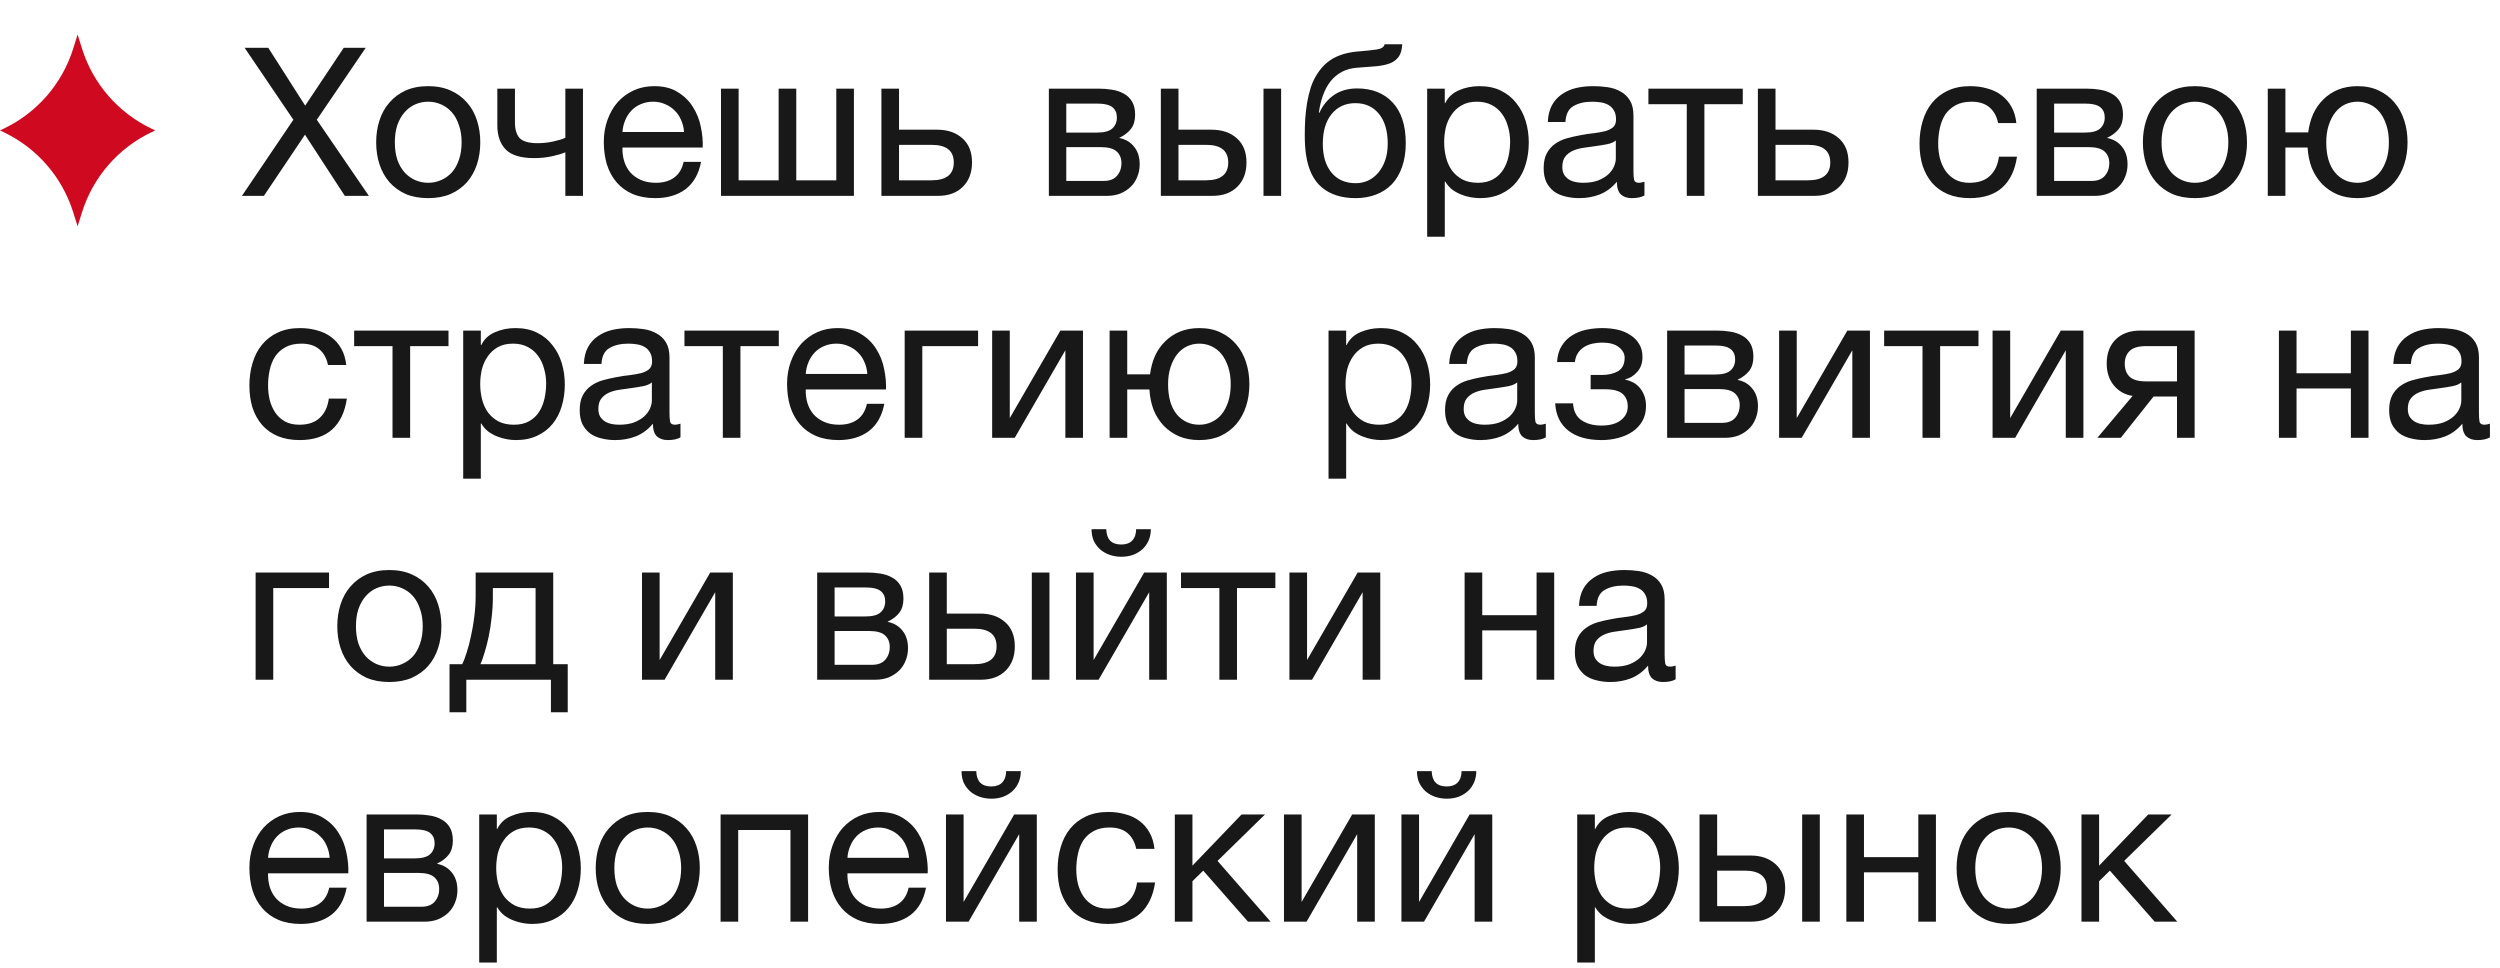 <?xml version="1.0" encoding="UTF-8"?> <svg xmlns="http://www.w3.org/2000/svg" width="217" height="84" viewBox="0 0 217 84" fill="none"><path d="M25.464 10.394L21.234 4.148H23.286L26.49 9.17L29.838 4.148H31.746L27.498 10.394L32.016 17H29.928L26.472 11.69L22.908 17H21L25.464 10.394ZM37.17 17.198C36.426 17.198 35.772 17.078 35.208 16.838C34.656 16.586 34.188 16.244 33.804 15.812C33.42 15.368 33.132 14.852 32.94 14.264C32.748 13.676 32.652 13.04 32.652 12.356C32.652 11.672 32.748 11.036 32.94 10.448C33.132 9.848 33.42 9.332 33.804 8.9C34.188 8.456 34.656 8.108 35.208 7.856C35.772 7.604 36.426 7.478 37.17 7.478C37.902 7.478 38.55 7.604 39.114 7.856C39.678 8.108 40.152 8.456 40.536 8.9C40.92 9.332 41.208 9.848 41.4 10.448C41.592 11.036 41.688 11.672 41.688 12.356C41.688 13.04 41.592 13.676 41.4 14.264C41.208 14.852 40.92 15.368 40.536 15.812C40.152 16.244 39.678 16.586 39.114 16.838C38.55 17.078 37.902 17.198 37.17 17.198ZM37.17 15.866C37.566 15.866 37.938 15.788 38.286 15.632C38.646 15.476 38.958 15.254 39.222 14.966C39.486 14.666 39.69 14.3 39.834 13.868C39.99 13.424 40.068 12.92 40.068 12.356C40.068 11.792 39.99 11.294 39.834 10.862C39.69 10.418 39.486 10.046 39.222 9.746C38.958 9.446 38.646 9.218 38.286 9.062C37.938 8.906 37.566 8.828 37.17 8.828C36.774 8.828 36.396 8.906 36.036 9.062C35.688 9.218 35.382 9.446 35.118 9.746C34.854 10.046 34.644 10.418 34.488 10.862C34.344 11.294 34.272 11.792 34.272 12.356C34.272 12.92 34.344 13.424 34.488 13.868C34.644 14.3 34.854 14.666 35.118 14.966C35.382 15.254 35.688 15.476 36.036 15.632C36.396 15.788 36.774 15.866 37.17 15.866ZM49.072 13.22C48.796 13.34 48.412 13.454 47.92 13.562C47.428 13.67 46.912 13.724 46.372 13.724C45.22 13.724 44.398 13.478 43.906 12.986C43.414 12.482 43.168 11.78 43.168 10.88V7.694H44.698V10.628C44.698 11.24 44.836 11.696 45.112 11.996C45.4 12.284 45.916 12.428 46.66 12.428C47.116 12.428 47.566 12.38 48.01 12.284C48.454 12.188 48.808 12.08 49.072 11.96V7.694H50.602V17H49.072V13.22ZM56.874 17.198C56.13 17.198 55.476 17.078 54.912 16.838C54.36 16.598 53.898 16.262 53.526 15.83C53.154 15.398 52.872 14.882 52.68 14.282C52.5 13.682 52.41 13.028 52.41 12.32C52.41 11.624 52.518 10.982 52.734 10.394C52.95 9.794 53.25 9.278 53.634 8.846C54.03 8.414 54.492 8.078 55.02 7.838C55.56 7.598 56.148 7.478 56.784 7.478C57.612 7.478 58.296 7.652 58.836 8C59.388 8.336 59.826 8.768 60.15 9.296C60.486 9.824 60.714 10.4 60.834 11.024C60.966 11.648 61.02 12.242 60.996 12.806H54.03C54.018 13.214 54.066 13.604 54.174 13.976C54.282 14.336 54.456 14.66 54.696 14.948C54.936 15.224 55.242 15.446 55.614 15.614C55.986 15.782 56.424 15.866 56.928 15.866C57.576 15.866 58.104 15.716 58.512 15.416C58.932 15.116 59.208 14.66 59.34 14.048H60.852C60.648 15.104 60.198 15.896 59.502 16.424C58.806 16.94 57.93 17.198 56.874 17.198ZM59.376 11.456C59.352 11.096 59.268 10.754 59.124 10.43C58.992 10.106 58.806 9.83 58.566 9.602C58.338 9.362 58.062 9.176 57.738 9.044C57.426 8.9 57.078 8.828 56.694 8.828C56.298 8.828 55.938 8.9 55.614 9.044C55.302 9.176 55.032 9.362 54.804 9.602C54.576 9.842 54.396 10.124 54.264 10.448C54.132 10.76 54.054 11.096 54.03 11.456H59.376ZM62.582 7.694H64.112V15.65H67.586V7.694H69.116V15.65H72.59V7.694H74.12V17H62.582V7.694ZM76.506 7.694H78.036V11.258H81.348C82.26 11.258 82.992 11.51 83.544 12.014C84.096 12.506 84.372 13.202 84.372 14.102C84.372 14.978 84.108 15.68 83.58 16.208C83.052 16.736 82.332 17 81.42 17H76.506V7.694ZM80.862 15.65C82.146 15.65 82.788 15.134 82.788 14.102C82.788 13.082 82.146 12.572 80.862 12.572H78.036V15.65H80.862ZM91.041 7.694H95.343C95.751 7.694 96.141 7.724 96.513 7.784C96.897 7.844 97.239 7.958 97.539 8.126C97.839 8.282 98.079 8.51 98.259 8.81C98.439 9.11 98.529 9.494 98.529 9.962C98.529 10.466 98.409 10.874 98.169 11.186C97.929 11.498 97.593 11.756 97.161 11.96V11.978C97.701 12.086 98.127 12.338 98.439 12.734C98.763 13.13 98.925 13.64 98.925 14.264C98.925 14.66 98.853 15.026 98.709 15.362C98.577 15.698 98.385 15.986 98.133 16.226C97.881 16.466 97.581 16.658 97.233 16.802C96.885 16.934 96.507 17 96.099 17H91.041V7.694ZM95.811 15.704C96.315 15.704 96.693 15.56 96.945 15.272C97.209 14.972 97.341 14.6 97.341 14.156C97.341 13.736 97.203 13.4 96.927 13.148C96.651 12.896 96.189 12.77 95.541 12.77H92.553V15.704H95.811ZM95.181 11.51C95.841 11.51 96.297 11.39 96.549 11.15C96.813 10.91 96.945 10.592 96.945 10.196C96.945 9.812 96.819 9.518 96.567 9.314C96.315 9.098 95.853 8.99 95.181 8.99H92.553V11.51H95.181ZM100.761 7.694H102.291V11.258H105.171C106.083 11.258 106.815 11.51 107.367 12.014C107.919 12.506 108.195 13.202 108.195 14.102C108.195 14.978 107.931 15.68 107.403 16.208C106.875 16.736 106.155 17 105.243 17H100.761V7.694ZM104.685 15.65C105.969 15.65 106.611 15.134 106.611 14.102C106.611 13.082 105.969 12.572 104.685 12.572H102.291V15.65H104.685ZM109.671 7.694H111.201V17H109.671V7.694ZM117.664 17.198C116.464 17.198 115.492 16.892 114.748 16.28C114.016 15.668 113.554 14.72 113.362 13.436C113.29 12.932 113.254 12.368 113.254 11.744C113.254 11.3 113.266 10.838 113.29 10.358C113.326 9.878 113.38 9.404 113.452 8.936C113.536 8.468 113.644 8.018 113.776 7.586C113.92 7.154 114.106 6.764 114.334 6.416C114.742 5.78 115.24 5.312 115.828 5.012C116.416 4.7 117.154 4.514 118.042 4.454C118.63 4.406 119.122 4.352 119.518 4.292C119.914 4.232 120.136 4.082 120.184 3.842H121.714C121.69 4.31 121.588 4.67 121.408 4.922C121.228 5.174 120.976 5.366 120.652 5.498C120.328 5.618 119.932 5.702 119.464 5.75C118.996 5.786 118.45 5.828 117.826 5.876C117.31 5.912 116.86 6.032 116.476 6.236C116.092 6.44 115.762 6.716 115.486 7.064C115.222 7.4 115.006 7.802 114.838 8.27C114.67 8.726 114.55 9.23 114.478 9.782H114.532C114.796 9.17 115.204 8.666 115.756 8.27C116.32 7.874 116.998 7.676 117.79 7.676C119.098 7.676 120.13 8.084 120.886 8.9C121.642 9.716 122.02 10.892 122.02 12.428C122.02 13.208 121.912 13.898 121.696 14.498C121.492 15.086 121.198 15.584 120.814 15.992C120.43 16.388 119.968 16.688 119.428 16.892C118.9 17.096 118.312 17.198 117.664 17.198ZM117.682 15.902C118.042 15.902 118.39 15.83 118.726 15.686C119.062 15.53 119.356 15.308 119.608 15.02C119.86 14.732 120.064 14.378 120.22 13.958C120.376 13.526 120.454 13.028 120.454 12.464C120.454 11.372 120.202 10.514 119.698 9.89C119.194 9.266 118.51 8.954 117.646 8.954C116.782 8.954 116.092 9.272 115.576 9.908C115.072 10.532 114.82 11.39 114.82 12.482C114.82 13.538 115.072 14.372 115.576 14.984C116.08 15.596 116.782 15.902 117.682 15.902ZM123.878 7.694H125.408V8.954H125.444C125.696 8.438 126.092 8.066 126.632 7.838C127.172 7.598 127.766 7.478 128.414 7.478C129.134 7.478 129.758 7.61 130.286 7.874C130.826 8.138 131.27 8.498 131.618 8.954C131.978 9.398 132.248 9.914 132.428 10.502C132.608 11.09 132.698 11.714 132.698 12.374C132.698 13.046 132.608 13.676 132.428 14.264C132.26 14.84 131.996 15.35 131.636 15.794C131.288 16.226 130.844 16.568 130.304 16.82C129.776 17.072 129.158 17.198 128.45 17.198C128.21 17.198 127.952 17.174 127.676 17.126C127.4 17.078 127.124 17 126.848 16.892C126.572 16.784 126.308 16.64 126.056 16.46C125.816 16.268 125.612 16.034 125.444 15.758H125.408V20.546H123.878V7.694ZM128.288 15.866C128.804 15.866 129.242 15.764 129.602 15.56C129.962 15.356 130.25 15.086 130.466 14.75C130.682 14.414 130.838 14.03 130.934 13.598C131.03 13.166 131.078 12.722 131.078 12.266C131.078 11.834 131.018 11.414 130.898 11.006C130.79 10.586 130.616 10.214 130.376 9.89C130.148 9.566 129.848 9.308 129.476 9.116C129.116 8.924 128.69 8.828 128.198 8.828C127.682 8.828 127.244 8.93 126.884 9.134C126.524 9.338 126.23 9.608 126.002 9.944C125.774 10.268 125.606 10.64 125.498 11.06C125.402 11.48 125.354 11.906 125.354 12.338C125.354 12.794 125.408 13.238 125.516 13.67C125.624 14.09 125.792 14.462 126.02 14.786C126.26 15.11 126.566 15.374 126.938 15.578C127.31 15.77 127.76 15.866 128.288 15.866ZM137.068 17.198C136.648 17.198 136.252 17.15 135.88 17.054C135.508 16.97 135.178 16.826 134.89 16.622C134.614 16.406 134.392 16.136 134.224 15.812C134.068 15.476 133.99 15.074 133.99 14.606C133.99 14.078 134.08 13.646 134.26 13.31C134.44 12.974 134.674 12.704 134.962 12.5C135.262 12.284 135.598 12.122 135.97 12.014C136.354 11.906 136.744 11.816 137.14 11.744C137.56 11.66 137.956 11.6 138.328 11.564C138.712 11.516 139.048 11.456 139.336 11.384C139.624 11.3 139.852 11.186 140.02 11.042C140.188 10.886 140.272 10.664 140.272 10.376C140.272 10.04 140.206 9.77 140.074 9.566C139.954 9.362 139.792 9.206 139.588 9.098C139.396 8.99 139.174 8.918 138.922 8.882C138.682 8.846 138.442 8.828 138.202 8.828C137.554 8.828 137.014 8.954 136.582 9.206C136.15 9.446 135.916 9.908 135.88 10.592H134.35C134.374 10.016 134.494 9.53 134.71 9.134C134.926 8.738 135.214 8.42 135.574 8.18C135.934 7.928 136.342 7.748 136.798 7.64C137.266 7.532 137.764 7.478 138.292 7.478C138.712 7.478 139.126 7.508 139.534 7.568C139.954 7.628 140.332 7.754 140.668 7.946C141.004 8.126 141.274 8.384 141.478 8.72C141.682 9.056 141.784 9.494 141.784 10.034V14.822C141.784 15.182 141.802 15.446 141.838 15.614C141.886 15.782 142.03 15.866 142.27 15.866C142.378 15.866 142.534 15.836 142.738 15.776V16.964C142.474 17.12 142.108 17.198 141.64 17.198C141.244 17.198 140.926 17.09 140.686 16.874C140.458 16.646 140.344 16.28 140.344 15.776C139.924 16.28 139.432 16.646 138.868 16.874C138.316 17.09 137.716 17.198 137.068 17.198ZM137.41 15.866C137.914 15.866 138.346 15.8 138.706 15.668C139.066 15.524 139.36 15.35 139.588 15.146C139.816 14.93 139.984 14.702 140.092 14.462C140.2 14.21 140.254 13.976 140.254 13.76V12.194C140.062 12.35 139.81 12.458 139.498 12.518C139.186 12.578 138.856 12.632 138.508 12.68C138.172 12.728 137.83 12.776 137.482 12.824C137.134 12.872 136.822 12.956 136.546 13.076C136.27 13.196 136.042 13.37 135.862 13.598C135.694 13.814 135.61 14.114 135.61 14.498C135.61 14.75 135.658 14.966 135.754 15.146C135.862 15.314 135.994 15.452 136.15 15.56C136.318 15.668 136.51 15.746 136.726 15.794C136.942 15.842 137.17 15.866 137.41 15.866ZM146.412 9.044H143.082V7.694H151.272V9.044H147.942V17H146.412V9.044ZM152.584 7.694H154.114V11.258H157.426C158.338 11.258 159.07 11.51 159.622 12.014C160.174 12.506 160.45 13.202 160.45 14.102C160.45 14.978 160.186 15.68 159.658 16.208C159.13 16.736 158.41 17 157.498 17H152.584V7.694ZM156.94 15.65C158.224 15.65 158.866 15.134 158.866 14.102C158.866 13.082 158.224 12.572 156.94 12.572H154.114V15.65H156.94ZM170.971 17.198C170.263 17.198 169.633 17.084 169.081 16.856C168.541 16.628 168.085 16.304 167.713 15.884C167.353 15.464 167.077 14.966 166.885 14.39C166.705 13.814 166.615 13.172 166.615 12.464C166.615 11.768 166.705 11.12 166.885 10.52C167.065 9.908 167.335 9.38 167.695 8.936C168.067 8.48 168.523 8.126 169.063 7.874C169.615 7.61 170.263 7.478 171.007 7.478C171.535 7.478 172.027 7.544 172.483 7.676C172.951 7.796 173.359 7.988 173.707 8.252C174.067 8.516 174.361 8.852 174.589 9.26C174.817 9.656 174.961 10.13 175.021 10.682H173.437C173.317 10.094 173.065 9.638 172.681 9.314C172.297 8.99 171.781 8.828 171.133 8.828C170.581 8.828 170.119 8.93 169.747 9.134C169.375 9.338 169.075 9.608 168.847 9.944C168.631 10.28 168.475 10.67 168.379 11.114C168.283 11.546 168.235 11.996 168.235 12.464C168.235 12.896 168.283 13.316 168.379 13.724C168.487 14.132 168.649 14.498 168.865 14.822C169.081 15.134 169.357 15.386 169.693 15.578C170.041 15.77 170.461 15.866 170.953 15.866C171.709 15.866 172.297 15.668 172.717 15.272C173.149 14.876 173.413 14.318 173.509 13.598H175.075C174.907 14.762 174.481 15.656 173.797 16.28C173.113 16.892 172.171 17.198 170.971 17.198ZM176.787 7.694H181.089C181.497 7.694 181.887 7.724 182.259 7.784C182.643 7.844 182.985 7.958 183.285 8.126C183.585 8.282 183.825 8.51 184.005 8.81C184.185 9.11 184.275 9.494 184.275 9.962C184.275 10.466 184.155 10.874 183.915 11.186C183.675 11.498 183.339 11.756 182.907 11.96V11.978C183.447 12.086 183.873 12.338 184.185 12.734C184.509 13.13 184.671 13.64 184.671 14.264C184.671 14.66 184.599 15.026 184.455 15.362C184.323 15.698 184.131 15.986 183.879 16.226C183.627 16.466 183.327 16.658 182.979 16.802C182.631 16.934 182.253 17 181.845 17H176.787V7.694ZM181.557 15.704C182.061 15.704 182.439 15.56 182.691 15.272C182.955 14.972 183.087 14.6 183.087 14.156C183.087 13.736 182.949 13.4 182.673 13.148C182.397 12.896 181.935 12.77 181.287 12.77H178.299V15.704H181.557ZM180.927 11.51C181.587 11.51 182.043 11.39 182.295 11.15C182.559 10.91 182.691 10.592 182.691 10.196C182.691 9.812 182.565 9.518 182.313 9.314C182.061 9.098 181.599 8.99 180.927 8.99H178.299V11.51H180.927ZM190.521 17.198C189.777 17.198 189.123 17.078 188.559 16.838C188.007 16.586 187.539 16.244 187.155 15.812C186.771 15.368 186.483 14.852 186.291 14.264C186.099 13.676 186.003 13.04 186.003 12.356C186.003 11.672 186.099 11.036 186.291 10.448C186.483 9.848 186.771 9.332 187.155 8.9C187.539 8.456 188.007 8.108 188.559 7.856C189.123 7.604 189.777 7.478 190.521 7.478C191.253 7.478 191.901 7.604 192.465 7.856C193.029 8.108 193.503 8.456 193.887 8.9C194.271 9.332 194.559 9.848 194.751 10.448C194.943 11.036 195.039 11.672 195.039 12.356C195.039 13.04 194.943 13.676 194.751 14.264C194.559 14.852 194.271 15.368 193.887 15.812C193.503 16.244 193.029 16.586 192.465 16.838C191.901 17.078 191.253 17.198 190.521 17.198ZM190.521 15.866C190.917 15.866 191.289 15.788 191.637 15.632C191.997 15.476 192.309 15.254 192.573 14.966C192.837 14.666 193.041 14.3 193.185 13.868C193.341 13.424 193.419 12.92 193.419 12.356C193.419 11.792 193.341 11.294 193.185 10.862C193.041 10.418 192.837 10.046 192.573 9.746C192.309 9.446 191.997 9.218 191.637 9.062C191.289 8.906 190.917 8.828 190.521 8.828C190.125 8.828 189.747 8.906 189.387 9.062C189.039 9.218 188.733 9.446 188.469 9.746C188.205 10.046 187.995 10.418 187.839 10.862C187.695 11.294 187.623 11.792 187.623 12.356C187.623 12.92 187.695 13.424 187.839 13.868C187.995 14.3 188.205 14.666 188.469 14.966C188.733 15.254 189.039 15.476 189.387 15.632C189.747 15.788 190.125 15.866 190.521 15.866ZM204.637 17.198C203.977 17.198 203.389 17.09 202.873 16.874C202.357 16.646 201.913 16.34 201.541 15.956C201.169 15.56 200.875 15.098 200.659 14.57C200.455 14.03 200.335 13.442 200.299 12.806H198.373V17H196.843V7.694H198.373V11.492H200.353C200.425 10.916 200.569 10.382 200.785 9.89C201.013 9.398 201.307 8.978 201.667 8.63C202.027 8.27 202.453 7.988 202.945 7.784C203.449 7.58 204.013 7.478 204.637 7.478C205.333 7.478 205.945 7.604 206.473 7.856C207.013 8.108 207.469 8.456 207.841 8.9C208.213 9.332 208.495 9.848 208.687 10.448C208.879 11.036 208.975 11.672 208.975 12.356C208.975 13.04 208.879 13.676 208.687 14.264C208.495 14.852 208.213 15.368 207.841 15.812C207.469 16.244 207.013 16.586 206.473 16.838C205.945 17.078 205.333 17.198 204.637 17.198ZM204.637 15.866C205.009 15.866 205.363 15.788 205.699 15.632C206.035 15.476 206.323 15.254 206.563 14.966C206.803 14.666 206.995 14.3 207.139 13.868C207.283 13.424 207.355 12.92 207.355 12.356C207.355 11.792 207.283 11.294 207.139 10.862C206.995 10.418 206.803 10.046 206.563 9.746C206.323 9.446 206.035 9.218 205.699 9.062C205.363 8.906 205.009 8.828 204.637 8.828C204.253 8.828 203.893 8.906 203.557 9.062C203.233 9.218 202.951 9.446 202.711 9.746C202.471 10.046 202.279 10.418 202.135 10.862C201.991 11.294 201.919 11.792 201.919 12.356C201.919 13.484 202.171 14.354 202.675 14.966C203.179 15.566 203.833 15.866 204.637 15.866ZM26.004 38.198C25.296 38.198 24.666 38.084 24.114 37.856C23.574 37.628 23.118 37.304 22.746 36.884C22.386 36.464 22.11 35.966 21.918 35.39C21.738 34.814 21.648 34.172 21.648 33.464C21.648 32.768 21.738 32.12 21.918 31.52C22.098 30.908 22.368 30.38 22.728 29.936C23.1 29.48 23.556 29.126 24.096 28.874C24.648 28.61 25.296 28.478 26.04 28.478C26.568 28.478 27.06 28.544 27.516 28.676C27.984 28.796 28.392 28.988 28.74 29.252C29.1 29.516 29.394 29.852 29.622 30.26C29.85 30.656 29.994 31.13 30.054 31.682H28.47C28.35 31.094 28.098 30.638 27.714 30.314C27.33 29.99 26.814 29.828 26.166 29.828C25.614 29.828 25.152 29.93 24.78 30.134C24.408 30.338 24.108 30.608 23.88 30.944C23.664 31.28 23.508 31.67 23.412 32.114C23.316 32.546 23.268 32.996 23.268 33.464C23.268 33.896 23.316 34.316 23.412 34.724C23.52 35.132 23.682 35.498 23.898 35.822C24.114 36.134 24.39 36.386 24.726 36.578C25.074 36.77 25.494 36.866 25.986 36.866C26.742 36.866 27.33 36.668 27.75 36.272C28.182 35.876 28.446 35.318 28.542 34.598H30.108C29.94 35.762 29.514 36.656 28.83 37.28C28.146 37.892 27.204 38.198 26.004 38.198ZM34.07 30.044H30.74V28.694H38.93V30.044H35.6V38H34.07V30.044ZM40.206 28.694H41.736V29.954H41.772C42.024 29.438 42.42 29.066 42.96 28.838C43.5 28.598 44.094 28.478 44.742 28.478C45.462 28.478 46.086 28.61 46.614 28.874C47.154 29.138 47.598 29.498 47.946 29.954C48.306 30.398 48.576 30.914 48.756 31.502C48.936 32.09 49.026 32.714 49.026 33.374C49.026 34.046 48.936 34.676 48.756 35.264C48.588 35.84 48.324 36.35 47.964 36.794C47.616 37.226 47.172 37.568 46.632 37.82C46.104 38.072 45.486 38.198 44.778 38.198C44.538 38.198 44.28 38.174 44.004 38.126C43.728 38.078 43.452 38 43.176 37.892C42.9 37.784 42.636 37.64 42.384 37.46C42.144 37.268 41.94 37.034 41.772 36.758H41.736V41.546H40.206V28.694ZM44.616 36.866C45.132 36.866 45.57 36.764 45.93 36.56C46.29 36.356 46.578 36.086 46.794 35.75C47.01 35.414 47.166 35.03 47.262 34.598C47.358 34.166 47.406 33.722 47.406 33.266C47.406 32.834 47.346 32.414 47.226 32.006C47.118 31.586 46.944 31.214 46.704 30.89C46.476 30.566 46.176 30.308 45.804 30.116C45.444 29.924 45.018 29.828 44.526 29.828C44.01 29.828 43.572 29.93 43.212 30.134C42.852 30.338 42.558 30.608 42.33 30.944C42.102 31.268 41.934 31.64 41.826 32.06C41.73 32.48 41.682 32.906 41.682 33.338C41.682 33.794 41.736 34.238 41.844 34.67C41.952 35.09 42.12 35.462 42.348 35.786C42.588 36.11 42.894 36.374 43.266 36.578C43.638 36.77 44.088 36.866 44.616 36.866ZM53.396 38.198C52.976 38.198 52.58 38.15 52.208 38.054C51.836 37.97 51.506 37.826 51.218 37.622C50.942 37.406 50.72 37.136 50.552 36.812C50.396 36.476 50.318 36.074 50.318 35.606C50.318 35.078 50.408 34.646 50.588 34.31C50.768 33.974 51.002 33.704 51.29 33.5C51.59 33.284 51.926 33.122 52.298 33.014C52.682 32.906 53.072 32.816 53.468 32.744C53.888 32.66 54.284 32.6 54.656 32.564C55.04 32.516 55.376 32.456 55.664 32.384C55.952 32.3 56.18 32.186 56.348 32.042C56.516 31.886 56.6 31.664 56.6 31.376C56.6 31.04 56.534 30.77 56.402 30.566C56.282 30.362 56.12 30.206 55.916 30.098C55.724 29.99 55.502 29.918 55.25 29.882C55.01 29.846 54.77 29.828 54.53 29.828C53.882 29.828 53.342 29.954 52.91 30.206C52.478 30.446 52.244 30.908 52.208 31.592H50.678C50.702 31.016 50.822 30.53 51.038 30.134C51.254 29.738 51.542 29.42 51.902 29.18C52.262 28.928 52.67 28.748 53.126 28.64C53.594 28.532 54.092 28.478 54.62 28.478C55.04 28.478 55.454 28.508 55.862 28.568C56.282 28.628 56.66 28.754 56.996 28.946C57.332 29.126 57.602 29.384 57.806 29.72C58.01 30.056 58.112 30.494 58.112 31.034V35.822C58.112 36.182 58.13 36.446 58.166 36.614C58.214 36.782 58.358 36.866 58.598 36.866C58.706 36.866 58.862 36.836 59.066 36.776V37.964C58.802 38.12 58.436 38.198 57.968 38.198C57.572 38.198 57.254 38.09 57.014 37.874C56.786 37.646 56.672 37.28 56.672 36.776C56.252 37.28 55.76 37.646 55.196 37.874C54.644 38.09 54.044 38.198 53.396 38.198ZM53.738 36.866C54.242 36.866 54.674 36.8 55.034 36.668C55.394 36.524 55.688 36.35 55.916 36.146C56.144 35.93 56.312 35.702 56.42 35.462C56.528 35.21 56.582 34.976 56.582 34.76V33.194C56.39 33.35 56.138 33.458 55.826 33.518C55.514 33.578 55.184 33.632 54.836 33.68C54.5 33.728 54.158 33.776 53.81 33.824C53.462 33.872 53.15 33.956 52.874 34.076C52.598 34.196 52.37 34.37 52.19 34.598C52.022 34.814 51.938 35.114 51.938 35.498C51.938 35.75 51.986 35.966 52.082 36.146C52.19 36.314 52.322 36.452 52.478 36.56C52.646 36.668 52.838 36.746 53.054 36.794C53.27 36.842 53.498 36.866 53.738 36.866ZM62.74 30.044H59.41V28.694H67.6V30.044H64.27V38H62.74V30.044ZM72.782 38.198C72.038 38.198 71.384 38.078 70.82 37.838C70.268 37.598 69.806 37.262 69.434 36.83C69.062 36.398 68.78 35.882 68.588 35.282C68.408 34.682 68.318 34.028 68.318 33.32C68.318 32.624 68.426 31.982 68.642 31.394C68.858 30.794 69.158 30.278 69.542 29.846C69.938 29.414 70.4 29.078 70.928 28.838C71.468 28.598 72.056 28.478 72.692 28.478C73.52 28.478 74.204 28.652 74.744 29C75.296 29.336 75.734 29.768 76.058 30.296C76.394 30.824 76.622 31.4 76.742 32.024C76.874 32.648 76.928 33.242 76.904 33.806H69.938C69.926 34.214 69.974 34.604 70.082 34.976C70.19 35.336 70.364 35.66 70.604 35.948C70.844 36.224 71.15 36.446 71.522 36.614C71.894 36.782 72.332 36.866 72.836 36.866C73.484 36.866 74.012 36.716 74.42 36.416C74.84 36.116 75.116 35.66 75.248 35.048H76.76C76.556 36.104 76.106 36.896 75.41 37.424C74.714 37.94 73.838 38.198 72.782 38.198ZM75.284 32.456C75.26 32.096 75.176 31.754 75.032 31.43C74.9 31.106 74.714 30.83 74.474 30.602C74.246 30.362 73.97 30.176 73.646 30.044C73.334 29.9 72.986 29.828 72.602 29.828C72.206 29.828 71.846 29.9 71.522 30.044C71.21 30.176 70.94 30.362 70.712 30.602C70.484 30.842 70.304 31.124 70.172 31.448C70.04 31.76 69.962 32.096 69.938 32.456H75.284ZM78.526 28.694H84.898V30.044H80.056V38H78.526V28.694ZM86.119 28.694H87.649V36.29L92.041 28.694H94.003V38H92.473V30.404L88.081 38H86.119V28.694ZM104.108 38.198C103.448 38.198 102.86 38.09 102.344 37.874C101.828 37.646 101.384 37.34 101.012 36.956C100.64 36.56 100.346 36.098 100.13 35.57C99.926 35.03 99.806 34.442 99.77 33.806H97.844V38H96.314V28.694H97.844V32.492H99.824C99.896 31.916 100.04 31.382 100.256 30.89C100.484 30.398 100.778 29.978 101.138 29.63C101.498 29.27 101.924 28.988 102.416 28.784C102.92 28.58 103.484 28.478 104.108 28.478C104.804 28.478 105.416 28.604 105.944 28.856C106.484 29.108 106.94 29.456 107.312 29.9C107.684 30.332 107.966 30.848 108.158 31.448C108.35 32.036 108.446 32.672 108.446 33.356C108.446 34.04 108.35 34.676 108.158 35.264C107.966 35.852 107.684 36.368 107.312 36.812C106.94 37.244 106.484 37.586 105.944 37.838C105.416 38.078 104.804 38.198 104.108 38.198ZM104.108 36.866C104.48 36.866 104.834 36.788 105.17 36.632C105.506 36.476 105.794 36.254 106.034 35.966C106.274 35.666 106.466 35.3 106.61 34.868C106.754 34.424 106.826 33.92 106.826 33.356C106.826 32.792 106.754 32.294 106.61 31.862C106.466 31.418 106.274 31.046 106.034 30.746C105.794 30.446 105.506 30.218 105.17 30.062C104.834 29.906 104.48 29.828 104.108 29.828C103.724 29.828 103.364 29.906 103.028 30.062C102.704 30.218 102.422 30.446 102.182 30.746C101.942 31.046 101.75 31.418 101.606 31.862C101.462 32.294 101.39 32.792 101.39 33.356C101.39 34.484 101.642 35.354 102.146 35.966C102.65 36.566 103.304 36.866 104.108 36.866ZM115.317 28.694H116.847V29.954H116.883C117.135 29.438 117.531 29.066 118.071 28.838C118.611 28.598 119.205 28.478 119.853 28.478C120.573 28.478 121.197 28.61 121.725 28.874C122.265 29.138 122.709 29.498 123.057 29.954C123.417 30.398 123.687 30.914 123.867 31.502C124.047 32.09 124.137 32.714 124.137 33.374C124.137 34.046 124.047 34.676 123.867 35.264C123.699 35.84 123.435 36.35 123.075 36.794C122.727 37.226 122.283 37.568 121.743 37.82C121.215 38.072 120.597 38.198 119.889 38.198C119.649 38.198 119.391 38.174 119.115 38.126C118.839 38.078 118.563 38 118.287 37.892C118.011 37.784 117.747 37.64 117.495 37.46C117.255 37.268 117.051 37.034 116.883 36.758H116.847V41.546H115.317V28.694ZM119.727 36.866C120.243 36.866 120.681 36.764 121.041 36.56C121.401 36.356 121.689 36.086 121.905 35.75C122.121 35.414 122.277 35.03 122.373 34.598C122.469 34.166 122.517 33.722 122.517 33.266C122.517 32.834 122.457 32.414 122.337 32.006C122.229 31.586 122.055 31.214 121.815 30.89C121.587 30.566 121.287 30.308 120.915 30.116C120.555 29.924 120.129 29.828 119.637 29.828C119.121 29.828 118.683 29.93 118.323 30.134C117.963 30.338 117.669 30.608 117.441 30.944C117.213 31.268 117.045 31.64 116.937 32.06C116.841 32.48 116.793 32.906 116.793 33.338C116.793 33.794 116.847 34.238 116.955 34.67C117.063 35.09 117.231 35.462 117.459 35.786C117.699 36.11 118.005 36.374 118.377 36.578C118.749 36.77 119.199 36.866 119.727 36.866ZM128.507 38.198C128.087 38.198 127.691 38.15 127.319 38.054C126.947 37.97 126.617 37.826 126.329 37.622C126.053 37.406 125.831 37.136 125.663 36.812C125.507 36.476 125.429 36.074 125.429 35.606C125.429 35.078 125.519 34.646 125.699 34.31C125.879 33.974 126.113 33.704 126.401 33.5C126.701 33.284 127.037 33.122 127.409 33.014C127.793 32.906 128.183 32.816 128.579 32.744C128.999 32.66 129.395 32.6 129.767 32.564C130.151 32.516 130.487 32.456 130.775 32.384C131.063 32.3 131.291 32.186 131.459 32.042C131.627 31.886 131.711 31.664 131.711 31.376C131.711 31.04 131.645 30.77 131.513 30.566C131.393 30.362 131.231 30.206 131.027 30.098C130.835 29.99 130.613 29.918 130.361 29.882C130.121 29.846 129.881 29.828 129.641 29.828C128.993 29.828 128.453 29.954 128.021 30.206C127.589 30.446 127.355 30.908 127.319 31.592H125.789C125.813 31.016 125.933 30.53 126.149 30.134C126.365 29.738 126.653 29.42 127.013 29.18C127.373 28.928 127.781 28.748 128.237 28.64C128.705 28.532 129.203 28.478 129.731 28.478C130.151 28.478 130.565 28.508 130.973 28.568C131.393 28.628 131.771 28.754 132.107 28.946C132.443 29.126 132.713 29.384 132.917 29.72C133.121 30.056 133.223 30.494 133.223 31.034V35.822C133.223 36.182 133.241 36.446 133.277 36.614C133.325 36.782 133.469 36.866 133.709 36.866C133.817 36.866 133.973 36.836 134.177 36.776V37.964C133.913 38.12 133.547 38.198 133.079 38.198C132.683 38.198 132.365 38.09 132.125 37.874C131.897 37.646 131.783 37.28 131.783 36.776C131.363 37.28 130.871 37.646 130.307 37.874C129.755 38.09 129.155 38.198 128.507 38.198ZM128.849 36.866C129.353 36.866 129.785 36.8 130.145 36.668C130.505 36.524 130.799 36.35 131.027 36.146C131.255 35.93 131.423 35.702 131.531 35.462C131.639 35.21 131.693 34.976 131.693 34.76V33.194C131.501 33.35 131.249 33.458 130.937 33.518C130.625 33.578 130.295 33.632 129.947 33.68C129.611 33.728 129.269 33.776 128.921 33.824C128.573 33.872 128.261 33.956 127.985 34.076C127.709 34.196 127.481 34.37 127.301 34.598C127.133 34.814 127.049 35.114 127.049 35.498C127.049 35.75 127.097 35.966 127.193 36.146C127.301 36.314 127.433 36.452 127.589 36.56C127.757 36.668 127.949 36.746 128.165 36.794C128.381 36.842 128.609 36.866 128.849 36.866ZM139.021 38.198C137.785 38.198 136.819 37.922 136.123 37.37C135.427 36.818 135.049 36.032 134.989 35.012H136.537C136.585 35.696 136.837 36.188 137.293 36.488C137.749 36.788 138.319 36.938 139.003 36.938C139.735 36.938 140.299 36.782 140.695 36.47C141.091 36.158 141.289 35.762 141.289 35.282C141.289 34.814 141.139 34.448 140.839 34.184C140.539 33.92 140.029 33.788 139.309 33.788H138.067V32.546H139.057C139.597 32.546 140.059 32.438 140.443 32.222C140.827 31.994 141.019 31.604 141.019 31.052C141.019 30.704 140.851 30.398 140.515 30.134C140.191 29.87 139.705 29.738 139.057 29.738C138.781 29.738 138.505 29.768 138.229 29.828C137.965 29.888 137.725 29.984 137.509 30.116C137.293 30.248 137.113 30.422 136.969 30.638C136.825 30.854 136.735 31.118 136.699 31.43H135.151C135.187 30.854 135.325 30.38 135.565 30.008C135.805 29.624 136.105 29.324 136.465 29.108C136.825 28.88 137.233 28.718 137.689 28.622C138.145 28.526 138.607 28.478 139.075 28.478C139.555 28.478 140.005 28.526 140.425 28.622C140.845 28.718 141.211 28.874 141.523 29.09C141.847 29.294 142.099 29.552 142.279 29.864C142.471 30.176 142.567 30.548 142.567 30.98C142.567 31.52 142.411 31.958 142.099 32.294C141.799 32.63 141.457 32.84 141.073 32.924V32.96C141.289 32.996 141.505 33.068 141.721 33.176C141.937 33.284 142.129 33.434 142.297 33.626C142.465 33.806 142.603 34.034 142.711 34.31C142.819 34.574 142.873 34.886 142.873 35.246C142.873 35.75 142.765 36.188 142.549 36.56C142.333 36.932 142.045 37.238 141.685 37.478C141.325 37.718 140.911 37.898 140.443 38.018C139.987 38.138 139.513 38.198 139.021 38.198ZM144.707 28.694H149.009C149.417 28.694 149.807 28.724 150.179 28.784C150.563 28.844 150.905 28.958 151.205 29.126C151.505 29.282 151.745 29.51 151.925 29.81C152.105 30.11 152.195 30.494 152.195 30.962C152.195 31.466 152.075 31.874 151.835 32.186C151.595 32.498 151.259 32.756 150.827 32.96V32.978C151.367 33.086 151.793 33.338 152.105 33.734C152.429 34.13 152.591 34.64 152.591 35.264C152.591 35.66 152.519 36.026 152.375 36.362C152.243 36.698 152.051 36.986 151.799 37.226C151.547 37.466 151.247 37.658 150.899 37.802C150.551 37.934 150.173 38 149.765 38H144.707V28.694ZM149.477 36.704C149.981 36.704 150.359 36.56 150.611 36.272C150.875 35.972 151.007 35.6 151.007 35.156C151.007 34.736 150.869 34.4 150.593 34.148C150.317 33.896 149.855 33.77 149.207 33.77H146.219V36.704H149.477ZM148.847 32.51C149.507 32.51 149.963 32.39 150.215 32.15C150.479 31.91 150.611 31.592 150.611 31.196C150.611 30.812 150.485 30.518 150.233 30.314C149.981 30.098 149.519 29.99 148.847 29.99H146.219V32.51H148.847ZM154.427 28.694H155.957V36.29L160.349 28.694H162.311V38H160.781V30.404L156.389 38H154.427V28.694ZM166.873 30.044H163.543V28.694H171.733V30.044H168.403V38H166.873V30.044ZM172.955 28.694H174.485V36.29L178.877 28.694H180.839V38H179.309V30.404L174.917 38H172.955V28.694ZM185.112 34.364C184.452 34.268 183.912 33.968 183.492 33.464C183.072 32.96 182.862 32.324 182.862 31.556C182.862 30.68 183.12 29.984 183.636 29.468C184.164 28.952 184.878 28.694 185.778 28.694H190.494V38H188.964V34.418H186.93L184.086 38H182.052L185.112 34.364ZM188.964 33.104V30.044H186.264C185.616 30.044 185.148 30.182 184.86 30.458C184.572 30.734 184.428 31.106 184.428 31.574C184.428 32.054 184.572 32.432 184.86 32.708C185.148 32.972 185.616 33.104 186.264 33.104H188.964ZM197.81 28.694H199.34V32.402H204.056V28.694H205.586V38H204.056V33.716H199.34V38H197.81V28.694ZM210.456 38.198C210.036 38.198 209.64 38.15 209.268 38.054C208.896 37.97 208.566 37.826 208.278 37.622C208.002 37.406 207.78 37.136 207.612 36.812C207.456 36.476 207.378 36.074 207.378 35.606C207.378 35.078 207.468 34.646 207.648 34.31C207.828 33.974 208.062 33.704 208.35 33.5C208.65 33.284 208.986 33.122 209.358 33.014C209.742 32.906 210.132 32.816 210.528 32.744C210.948 32.66 211.344 32.6 211.716 32.564C212.1 32.516 212.436 32.456 212.724 32.384C213.012 32.3 213.24 32.186 213.408 32.042C213.576 31.886 213.66 31.664 213.66 31.376C213.66 31.04 213.594 30.77 213.462 30.566C213.342 30.362 213.18 30.206 212.976 30.098C212.784 29.99 212.562 29.918 212.31 29.882C212.07 29.846 211.83 29.828 211.59 29.828C210.942 29.828 210.402 29.954 209.97 30.206C209.538 30.446 209.304 30.908 209.268 31.592H207.738C207.762 31.016 207.882 30.53 208.098 30.134C208.314 29.738 208.602 29.42 208.962 29.18C209.322 28.928 209.73 28.748 210.186 28.64C210.654 28.532 211.152 28.478 211.68 28.478C212.1 28.478 212.514 28.508 212.922 28.568C213.342 28.628 213.72 28.754 214.056 28.946C214.392 29.126 214.662 29.384 214.866 29.72C215.07 30.056 215.172 30.494 215.172 31.034V35.822C215.172 36.182 215.19 36.446 215.226 36.614C215.274 36.782 215.418 36.866 215.658 36.866C215.766 36.866 215.922 36.836 216.126 36.776V37.964C215.862 38.12 215.496 38.198 215.028 38.198C214.632 38.198 214.314 38.09 214.074 37.874C213.846 37.646 213.732 37.28 213.732 36.776C213.312 37.28 212.82 37.646 212.256 37.874C211.704 38.09 211.104 38.198 210.456 38.198ZM210.798 36.866C211.302 36.866 211.734 36.8 212.094 36.668C212.454 36.524 212.748 36.35 212.976 36.146C213.204 35.93 213.372 35.702 213.48 35.462C213.588 35.21 213.642 34.976 213.642 34.76V33.194C213.45 33.35 213.198 33.458 212.886 33.518C212.574 33.578 212.244 33.632 211.896 33.68C211.56 33.728 211.218 33.776 210.87 33.824C210.522 33.872 210.21 33.956 209.934 34.076C209.658 34.196 209.43 34.37 209.25 34.598C209.082 34.814 208.998 35.114 208.998 35.498C208.998 35.75 209.046 35.966 209.142 36.146C209.25 36.314 209.382 36.452 209.538 36.56C209.706 36.668 209.898 36.746 210.114 36.794C210.33 36.842 210.558 36.866 210.798 36.866ZM22.188 49.694H28.56V51.044H23.718V59H22.188V49.694ZM33.795 59.198C33.051 59.198 32.397 59.078 31.833 58.838C31.281 58.586 30.813 58.244 30.429 57.812C30.045 57.368 29.757 56.852 29.565 56.264C29.373 55.676 29.277 55.04 29.277 54.356C29.277 53.672 29.373 53.036 29.565 52.448C29.757 51.848 30.045 51.332 30.429 50.9C30.813 50.456 31.281 50.108 31.833 49.856C32.397 49.604 33.051 49.478 33.795 49.478C34.527 49.478 35.175 49.604 35.739 49.856C36.303 50.108 36.777 50.456 37.161 50.9C37.545 51.332 37.833 51.848 38.025 52.448C38.217 53.036 38.313 53.672 38.313 54.356C38.313 55.04 38.217 55.676 38.025 56.264C37.833 56.852 37.545 57.368 37.161 57.812C36.777 58.244 36.303 58.586 35.739 58.838C35.175 59.078 34.527 59.198 33.795 59.198ZM33.795 57.866C34.191 57.866 34.563 57.788 34.911 57.632C35.271 57.476 35.583 57.254 35.847 56.966C36.111 56.666 36.315 56.3 36.459 55.868C36.615 55.424 36.693 54.92 36.693 54.356C36.693 53.792 36.615 53.294 36.459 52.862C36.315 52.418 36.111 52.046 35.847 51.746C35.583 51.446 35.271 51.218 34.911 51.062C34.563 50.906 34.191 50.828 33.795 50.828C33.399 50.828 33.021 50.906 32.661 51.062C32.313 51.218 32.007 51.446 31.743 51.746C31.479 52.046 31.269 52.418 31.113 52.862C30.969 53.294 30.897 53.792 30.897 54.356C30.897 54.92 30.969 55.424 31.113 55.868C31.269 56.3 31.479 56.666 31.743 56.966C32.007 57.254 32.313 57.476 32.661 57.632C33.021 57.788 33.399 57.866 33.795 57.866ZM39.019 57.65H40.117C40.249 57.398 40.381 57.056 40.513 56.624C40.657 56.18 40.783 55.694 40.891 55.166C41.011 54.626 41.107 54.056 41.179 53.456C41.251 52.856 41.287 52.268 41.287 51.692V49.694H48.019V57.65H49.279V61.826H47.821V59H40.477V61.826H39.019V57.65ZM46.489 57.65V51.044H42.781V51.836C42.781 52.424 42.745 53.012 42.673 53.6C42.613 54.176 42.529 54.722 42.421 55.238C42.313 55.754 42.193 56.222 42.061 56.642C41.941 57.062 41.821 57.398 41.701 57.65H46.489ZM55.726 49.694H57.256V57.29L61.648 49.694H63.61V59H62.08V51.404L57.688 59H55.726V49.694ZM70.931 49.694H75.233C75.641 49.694 76.031 49.724 76.403 49.784C76.787 49.844 77.129 49.958 77.429 50.126C77.729 50.282 77.969 50.51 78.149 50.81C78.329 51.11 78.419 51.494 78.419 51.962C78.419 52.466 78.299 52.874 78.059 53.186C77.819 53.498 77.483 53.756 77.051 53.96V53.978C77.591 54.086 78.017 54.338 78.329 54.734C78.653 55.13 78.815 55.64 78.815 56.264C78.815 56.66 78.743 57.026 78.599 57.362C78.467 57.698 78.275 57.986 78.023 58.226C77.771 58.466 77.471 58.658 77.123 58.802C76.775 58.934 76.397 59 75.989 59H70.931V49.694ZM75.701 57.704C76.205 57.704 76.583 57.56 76.835 57.272C77.099 56.972 77.231 56.6 77.231 56.156C77.231 55.736 77.093 55.4 76.817 55.148C76.541 54.896 76.079 54.77 75.431 54.77H72.443V57.704H75.701ZM75.071 53.51C75.731 53.51 76.187 53.39 76.439 53.15C76.703 52.91 76.835 52.592 76.835 52.196C76.835 51.812 76.709 51.518 76.457 51.314C76.205 51.098 75.743 50.99 75.071 50.99H72.443V53.51H75.071ZM80.652 49.694H82.182V53.258H85.062C85.974 53.258 86.706 53.51 87.258 54.014C87.81 54.506 88.086 55.202 88.086 56.102C88.086 56.978 87.822 57.68 87.294 58.208C86.766 58.736 86.046 59 85.134 59H80.652V49.694ZM84.576 57.65C85.86 57.65 86.502 57.134 86.502 56.102C86.502 55.082 85.86 54.572 84.576 54.572H82.182V57.65H84.576ZM89.562 49.694H91.092V59H89.562V49.694ZM93.396 49.694H94.926V57.29L99.318 49.694H101.28V59H99.75V51.404L95.358 59H93.396V49.694ZM97.338 48.326C96.978 48.326 96.642 48.272 96.33 48.164C96.018 48.056 95.742 47.9 95.502 47.696C95.274 47.492 95.088 47.246 94.944 46.958C94.812 46.658 94.746 46.316 94.746 45.932H96.024C96.048 46.82 96.48 47.264 97.32 47.264C97.74 47.264 98.058 47.15 98.274 46.922C98.502 46.682 98.616 46.352 98.616 45.932H99.894C99.894 46.292 99.828 46.622 99.696 46.922C99.564 47.222 99.384 47.474 99.156 47.678C98.928 47.882 98.658 48.044 98.346 48.164C98.034 48.272 97.698 48.326 97.338 48.326ZM105.841 51.044H102.511V49.694H110.701V51.044H107.371V59H105.841V51.044ZM111.923 49.694H113.453V57.29L117.845 49.694H119.807V59H118.277V51.404L113.885 59H111.923V49.694ZM127.129 49.694H128.659V53.402H133.375V49.694H134.905V59H133.375V54.716H128.659V59H127.129V49.694ZM139.775 59.198C139.355 59.198 138.959 59.15 138.587 59.054C138.215 58.97 137.885 58.826 137.597 58.622C137.321 58.406 137.099 58.136 136.931 57.812C136.775 57.476 136.697 57.074 136.697 56.606C136.697 56.078 136.787 55.646 136.967 55.31C137.147 54.974 137.381 54.704 137.669 54.5C137.969 54.284 138.305 54.122 138.677 54.014C139.061 53.906 139.451 53.816 139.847 53.744C140.267 53.66 140.663 53.6 141.035 53.564C141.419 53.516 141.755 53.456 142.043 53.384C142.331 53.3 142.559 53.186 142.727 53.042C142.895 52.886 142.979 52.664 142.979 52.376C142.979 52.04 142.913 51.77 142.781 51.566C142.661 51.362 142.499 51.206 142.295 51.098C142.103 50.99 141.881 50.918 141.629 50.882C141.389 50.846 141.149 50.828 140.909 50.828C140.261 50.828 139.721 50.954 139.289 51.206C138.857 51.446 138.623 51.908 138.587 52.592H137.057C137.081 52.016 137.201 51.53 137.417 51.134C137.633 50.738 137.921 50.42 138.281 50.18C138.641 49.928 139.049 49.748 139.505 49.64C139.973 49.532 140.471 49.478 140.999 49.478C141.419 49.478 141.833 49.508 142.241 49.568C142.661 49.628 143.039 49.754 143.375 49.946C143.711 50.126 143.981 50.384 144.185 50.72C144.389 51.056 144.491 51.494 144.491 52.034V56.822C144.491 57.182 144.509 57.446 144.545 57.614C144.593 57.782 144.737 57.866 144.977 57.866C145.085 57.866 145.241 57.836 145.445 57.776V58.964C145.181 59.12 144.815 59.198 144.347 59.198C143.951 59.198 143.633 59.09 143.393 58.874C143.165 58.646 143.051 58.28 143.051 57.776C142.631 58.28 142.139 58.646 141.575 58.874C141.023 59.09 140.423 59.198 139.775 59.198ZM140.117 57.866C140.621 57.866 141.053 57.8 141.413 57.668C141.773 57.524 142.067 57.35 142.295 57.146C142.523 56.93 142.691 56.702 142.799 56.462C142.907 56.21 142.961 55.976 142.961 55.76V54.194C142.769 54.35 142.517 54.458 142.205 54.518C141.893 54.578 141.563 54.632 141.215 54.68C140.879 54.728 140.537 54.776 140.189 54.824C139.841 54.872 139.529 54.956 139.253 55.076C138.977 55.196 138.749 55.37 138.569 55.598C138.401 55.814 138.317 56.114 138.317 56.498C138.317 56.75 138.365 56.966 138.461 57.146C138.569 57.314 138.701 57.452 138.857 57.56C139.025 57.668 139.217 57.746 139.433 57.794C139.649 57.842 139.877 57.866 140.117 57.866ZM26.112 80.198C25.368 80.198 24.714 80.078 24.15 79.838C23.598 79.598 23.136 79.262 22.764 78.83C22.392 78.398 22.11 77.882 21.918 77.282C21.738 76.682 21.648 76.028 21.648 75.32C21.648 74.624 21.756 73.982 21.972 73.394C22.188 72.794 22.488 72.278 22.872 71.846C23.268 71.414 23.73 71.078 24.258 70.838C24.798 70.598 25.386 70.478 26.022 70.478C26.85 70.478 27.534 70.652 28.074 71C28.626 71.336 29.064 71.768 29.388 72.296C29.724 72.824 29.952 73.4 30.072 74.024C30.204 74.648 30.258 75.242 30.234 75.806H23.268C23.256 76.214 23.304 76.604 23.412 76.976C23.52 77.336 23.694 77.66 23.934 77.948C24.174 78.224 24.48 78.446 24.852 78.614C25.224 78.782 25.662 78.866 26.166 78.866C26.814 78.866 27.342 78.716 27.75 78.416C28.17 78.116 28.446 77.66 28.578 77.048H30.09C29.886 78.104 29.436 78.896 28.74 79.424C28.044 79.94 27.168 80.198 26.112 80.198ZM28.614 74.456C28.59 74.096 28.506 73.754 28.362 73.43C28.23 73.106 28.044 72.83 27.804 72.602C27.576 72.362 27.3 72.176 26.976 72.044C26.664 71.9 26.316 71.828 25.932 71.828C25.536 71.828 25.176 71.9 24.852 72.044C24.54 72.176 24.27 72.362 24.042 72.602C23.814 72.842 23.634 73.124 23.502 73.448C23.37 73.76 23.292 74.096 23.268 74.456H28.614ZM31.82 70.694H36.122C36.53 70.694 36.92 70.724 37.292 70.784C37.676 70.844 38.018 70.958 38.318 71.126C38.618 71.282 38.858 71.51 39.038 71.81C39.218 72.11 39.308 72.494 39.308 72.962C39.308 73.466 39.188 73.874 38.948 74.186C38.708 74.498 38.372 74.756 37.94 74.96V74.978C38.48 75.086 38.906 75.338 39.218 75.734C39.542 76.13 39.704 76.64 39.704 77.264C39.704 77.66 39.632 78.026 39.488 78.362C39.356 78.698 39.164 78.986 38.912 79.226C38.66 79.466 38.36 79.658 38.012 79.802C37.664 79.934 37.286 80 36.878 80H31.82V70.694ZM36.59 78.704C37.094 78.704 37.472 78.56 37.724 78.272C37.988 77.972 38.12 77.6 38.12 77.156C38.12 76.736 37.982 76.4 37.706 76.148C37.43 75.896 36.968 75.77 36.32 75.77H33.332V78.704H36.59ZM35.96 74.51C36.62 74.51 37.076 74.39 37.328 74.15C37.592 73.91 37.724 73.592 37.724 73.196C37.724 72.812 37.598 72.518 37.346 72.314C37.094 72.098 36.632 71.99 35.96 71.99H33.332V74.51H35.96ZM41.595 70.694H43.125V71.954H43.161C43.413 71.438 43.809 71.066 44.349 70.838C44.889 70.598 45.483 70.478 46.131 70.478C46.851 70.478 47.475 70.61 48.003 70.874C48.543 71.138 48.987 71.498 49.335 71.954C49.695 72.398 49.965 72.914 50.145 73.502C50.325 74.09 50.415 74.714 50.415 75.374C50.415 76.046 50.325 76.676 50.145 77.264C49.977 77.84 49.713 78.35 49.353 78.794C49.005 79.226 48.561 79.568 48.021 79.82C47.493 80.072 46.875 80.198 46.167 80.198C45.927 80.198 45.669 80.174 45.393 80.126C45.117 80.078 44.841 80 44.565 79.892C44.289 79.784 44.025 79.64 43.773 79.46C43.533 79.268 43.329 79.034 43.161 78.758H43.125V83.546H41.595V70.694ZM46.005 78.866C46.521 78.866 46.959 78.764 47.319 78.56C47.679 78.356 47.967 78.086 48.183 77.75C48.399 77.414 48.555 77.03 48.651 76.598C48.747 76.166 48.795 75.722 48.795 75.266C48.795 74.834 48.735 74.414 48.615 74.006C48.507 73.586 48.333 73.214 48.093 72.89C47.865 72.566 47.565 72.308 47.193 72.116C46.833 71.924 46.407 71.828 45.915 71.828C45.399 71.828 44.961 71.93 44.601 72.134C44.241 72.338 43.947 72.608 43.719 72.944C43.491 73.268 43.323 73.64 43.215 74.06C43.119 74.48 43.071 74.906 43.071 75.338C43.071 75.794 43.125 76.238 43.233 76.67C43.341 77.09 43.509 77.462 43.737 77.786C43.977 78.11 44.283 78.374 44.655 78.578C45.027 78.77 45.477 78.866 46.005 78.866ZM56.225 80.198C55.481 80.198 54.827 80.078 54.263 79.838C53.711 79.586 53.243 79.244 52.859 78.812C52.475 78.368 52.187 77.852 51.995 77.264C51.803 76.676 51.707 76.04 51.707 75.356C51.707 74.672 51.803 74.036 51.995 73.448C52.187 72.848 52.475 72.332 52.859 71.9C53.243 71.456 53.711 71.108 54.263 70.856C54.827 70.604 55.481 70.478 56.225 70.478C56.957 70.478 57.605 70.604 58.169 70.856C58.733 71.108 59.207 71.456 59.591 71.9C59.975 72.332 60.263 72.848 60.455 73.448C60.647 74.036 60.743 74.672 60.743 75.356C60.743 76.04 60.647 76.676 60.455 77.264C60.263 77.852 59.975 78.368 59.591 78.812C59.207 79.244 58.733 79.586 58.169 79.838C57.605 80.078 56.957 80.198 56.225 80.198ZM56.225 78.866C56.621 78.866 56.993 78.788 57.341 78.632C57.701 78.476 58.013 78.254 58.277 77.966C58.541 77.666 58.745 77.3 58.889 76.868C59.045 76.424 59.123 75.92 59.123 75.356C59.123 74.792 59.045 74.294 58.889 73.862C58.745 73.418 58.541 73.046 58.277 72.746C58.013 72.446 57.701 72.218 57.341 72.062C56.993 71.906 56.621 71.828 56.225 71.828C55.829 71.828 55.451 71.906 55.091 72.062C54.743 72.218 54.437 72.446 54.173 72.746C53.909 73.046 53.699 73.418 53.543 73.862C53.399 74.294 53.327 74.792 53.327 75.356C53.327 75.92 53.399 76.424 53.543 76.868C53.699 77.3 53.909 77.666 54.173 77.966C54.437 78.254 54.743 78.476 55.091 78.632C55.451 78.788 55.829 78.866 56.225 78.866ZM62.547 70.694H70.142V80H68.612V72.044H64.076V80H62.547V70.694ZM76.403 80.198C75.659 80.198 75.005 80.078 74.441 79.838C73.889 79.598 73.427 79.262 73.055 78.83C72.683 78.398 72.401 77.882 72.209 77.282C72.029 76.682 71.939 76.028 71.939 75.32C71.939 74.624 72.047 73.982 72.263 73.394C72.479 72.794 72.779 72.278 73.163 71.846C73.559 71.414 74.021 71.078 74.549 70.838C75.089 70.598 75.677 70.478 76.313 70.478C77.141 70.478 77.825 70.652 78.365 71C78.917 71.336 79.355 71.768 79.679 72.296C80.015 72.824 80.243 73.4 80.363 74.024C80.495 74.648 80.549 75.242 80.525 75.806H73.559C73.547 76.214 73.595 76.604 73.703 76.976C73.811 77.336 73.985 77.66 74.225 77.948C74.465 78.224 74.771 78.446 75.143 78.614C75.515 78.782 75.953 78.866 76.457 78.866C77.105 78.866 77.633 78.716 78.041 78.416C78.461 78.116 78.737 77.66 78.869 77.048H80.381C80.177 78.104 79.727 78.896 79.031 79.424C78.335 79.94 77.459 80.198 76.403 80.198ZM78.905 74.456C78.881 74.096 78.797 73.754 78.653 73.43C78.521 73.106 78.335 72.83 78.095 72.602C77.867 72.362 77.591 72.176 77.267 72.044C76.955 71.9 76.607 71.828 76.223 71.828C75.827 71.828 75.467 71.9 75.143 72.044C74.831 72.176 74.561 72.362 74.333 72.602C74.105 72.842 73.925 73.124 73.793 73.448C73.661 73.76 73.583 74.096 73.559 74.456H78.905ZM82.111 70.694H83.641V78.29L88.033 70.694H89.995V80H88.465V72.404L84.073 80H82.111V70.694ZM86.053 69.326C85.693 69.326 85.357 69.272 85.045 69.164C84.733 69.056 84.457 68.9 84.217 68.696C83.989 68.492 83.803 68.246 83.659 67.958C83.527 67.658 83.461 67.316 83.461 66.932H84.739C84.763 67.82 85.195 68.264 86.035 68.264C86.455 68.264 86.773 68.15 86.989 67.922C87.217 67.682 87.331 67.352 87.331 66.932H88.609C88.609 67.292 88.543 67.622 88.411 67.922C88.279 68.222 88.099 68.474 87.871 68.678C87.643 68.882 87.373 69.044 87.061 69.164C86.749 69.272 86.413 69.326 86.053 69.326ZM96.158 80.198C95.45 80.198 94.82 80.084 94.268 79.856C93.728 79.628 93.272 79.304 92.9 78.884C92.54 78.464 92.264 77.966 92.072 77.39C91.892 76.814 91.802 76.172 91.802 75.464C91.802 74.768 91.892 74.12 92.072 73.52C92.252 72.908 92.522 72.38 92.882 71.936C93.254 71.48 93.71 71.126 94.25 70.874C94.802 70.61 95.45 70.478 96.194 70.478C96.722 70.478 97.214 70.544 97.67 70.676C98.138 70.796 98.546 70.988 98.894 71.252C99.254 71.516 99.548 71.852 99.776 72.26C100.004 72.656 100.148 73.13 100.208 73.682H98.624C98.504 73.094 98.252 72.638 97.868 72.314C97.484 71.99 96.968 71.828 96.32 71.828C95.768 71.828 95.306 71.93 94.934 72.134C94.562 72.338 94.262 72.608 94.034 72.944C93.818 73.28 93.662 73.67 93.566 74.114C93.47 74.546 93.422 74.996 93.422 75.464C93.422 75.896 93.47 76.316 93.566 76.724C93.674 77.132 93.836 77.498 94.052 77.822C94.268 78.134 94.544 78.386 94.88 78.578C95.228 78.77 95.648 78.866 96.14 78.866C96.896 78.866 97.484 78.668 97.904 78.272C98.336 77.876 98.6 77.318 98.696 76.598H100.262C100.094 77.762 99.668 78.656 98.984 79.28C98.3 79.892 97.358 80.198 96.158 80.198ZM101.974 70.694H103.504V75.14L107.77 70.694H109.804L105.682 74.726L110.29 80H108.328L104.44 75.572L103.504 76.49V80H101.974V70.694ZM111.449 70.694H112.979V78.29L117.371 70.694H119.333V80H117.803V72.404L113.411 80H111.449V70.694ZM121.644 70.694H123.174V78.29L127.566 70.694H129.528V80H127.998V72.404L123.606 80H121.644V70.694ZM125.586 69.326C125.226 69.326 124.89 69.272 124.578 69.164C124.266 69.056 123.99 68.9 123.75 68.696C123.522 68.492 123.336 68.246 123.192 67.958C123.06 67.658 122.994 67.316 122.994 66.932H124.272C124.296 67.82 124.728 68.264 125.568 68.264C125.988 68.264 126.306 68.15 126.522 67.922C126.75 67.682 126.864 67.352 126.864 66.932H128.142C128.142 67.292 128.076 67.622 127.944 67.922C127.812 68.222 127.632 68.474 127.404 68.678C127.176 68.882 126.906 69.044 126.594 69.164C126.282 69.272 125.946 69.326 125.586 69.326ZM136.903 70.694H138.433V71.954H138.469C138.721 71.438 139.117 71.066 139.657 70.838C140.197 70.598 140.791 70.478 141.439 70.478C142.159 70.478 142.783 70.61 143.311 70.874C143.851 71.138 144.295 71.498 144.643 71.954C145.003 72.398 145.273 72.914 145.453 73.502C145.633 74.09 145.723 74.714 145.723 75.374C145.723 76.046 145.633 76.676 145.453 77.264C145.285 77.84 145.021 78.35 144.661 78.794C144.313 79.226 143.869 79.568 143.329 79.82C142.801 80.072 142.183 80.198 141.475 80.198C141.235 80.198 140.977 80.174 140.701 80.126C140.425 80.078 140.149 80 139.873 79.892C139.597 79.784 139.333 79.64 139.081 79.46C138.841 79.268 138.637 79.034 138.469 78.758H138.433V83.546H136.903V70.694ZM141.313 78.866C141.829 78.866 142.267 78.764 142.627 78.56C142.987 78.356 143.275 78.086 143.491 77.75C143.707 77.414 143.863 77.03 143.959 76.598C144.055 76.166 144.103 75.722 144.103 75.266C144.103 74.834 144.043 74.414 143.923 74.006C143.815 73.586 143.641 73.214 143.401 72.89C143.173 72.566 142.873 72.308 142.501 72.116C142.141 71.924 141.715 71.828 141.223 71.828C140.707 71.828 140.269 71.93 139.909 72.134C139.549 72.338 139.255 72.608 139.027 72.944C138.799 73.268 138.631 73.64 138.523 74.06C138.427 74.48 138.379 74.906 138.379 75.338C138.379 75.794 138.433 76.238 138.541 76.67C138.649 77.09 138.817 77.462 139.045 77.786C139.285 78.11 139.591 78.374 139.963 78.578C140.335 78.77 140.785 78.866 141.313 78.866ZM147.519 70.694H149.049V74.258H151.929C152.841 74.258 153.573 74.51 154.125 75.014C154.677 75.506 154.953 76.202 154.953 77.102C154.953 77.978 154.689 78.68 154.161 79.208C153.633 79.736 152.913 80 152.001 80H147.519V70.694ZM151.443 78.65C152.727 78.65 153.369 78.134 153.369 77.102C153.369 76.082 152.727 75.572 151.443 75.572H149.049V78.65H151.443ZM156.429 70.694H157.959V80H156.429V70.694ZM160.263 70.694H161.793V74.402H166.509V70.694H168.039V80H166.509V75.716H161.793V80H160.263V70.694ZM174.35 80.198C173.606 80.198 172.952 80.078 172.388 79.838C171.836 79.586 171.368 79.244 170.984 78.812C170.6 78.368 170.312 77.852 170.12 77.264C169.928 76.676 169.832 76.04 169.832 75.356C169.832 74.672 169.928 74.036 170.12 73.448C170.312 72.848 170.6 72.332 170.984 71.9C171.368 71.456 171.836 71.108 172.388 70.856C172.952 70.604 173.606 70.478 174.35 70.478C175.082 70.478 175.73 70.604 176.294 70.856C176.858 71.108 177.332 71.456 177.716 71.9C178.1 72.332 178.388 72.848 178.58 73.448C178.772 74.036 178.868 74.672 178.868 75.356C178.868 76.04 178.772 76.676 178.58 77.264C178.388 77.852 178.1 78.368 177.716 78.812C177.332 79.244 176.858 79.586 176.294 79.838C175.73 80.078 175.082 80.198 174.35 80.198ZM174.35 78.866C174.746 78.866 175.118 78.788 175.466 78.632C175.826 78.476 176.138 78.254 176.402 77.966C176.666 77.666 176.87 77.3 177.014 76.868C177.17 76.424 177.248 75.92 177.248 75.356C177.248 74.792 177.17 74.294 177.014 73.862C176.87 73.418 176.666 73.046 176.402 72.746C176.138 72.446 175.826 72.218 175.466 72.062C175.118 71.906 174.746 71.828 174.35 71.828C173.954 71.828 173.576 71.906 173.216 72.062C172.868 72.218 172.562 72.446 172.298 72.746C172.034 73.046 171.824 73.418 171.668 73.862C171.524 74.294 171.452 74.792 171.452 75.356C171.452 75.92 171.524 76.424 171.668 76.868C171.824 77.3 172.034 77.666 172.298 77.966C172.562 78.254 172.868 78.476 173.216 78.632C173.576 78.788 173.954 78.866 174.35 78.866ZM180.672 70.694H182.202V75.14L186.468 70.694H188.502L184.38 74.726L188.988 80H187.026L183.138 75.572L182.202 76.49V80H180.672V70.694Z" fill="#181818"></path><path d="M6.736 3L7.119 4.221C8.075 7.268 10.253 9.78 13.133 11.159L13.473 11.322L13.133 11.484C10.253 12.863 8.075 15.376 7.119 18.423L6.736 19.644L6.353 18.423C5.398 15.376 3.22 12.863 0.34 11.484L0 11.322L0.34 11.159C3.22 9.78 5.398 7.268 6.353 4.221L6.736 3Z" fill="#CF0A20"></path></svg> 